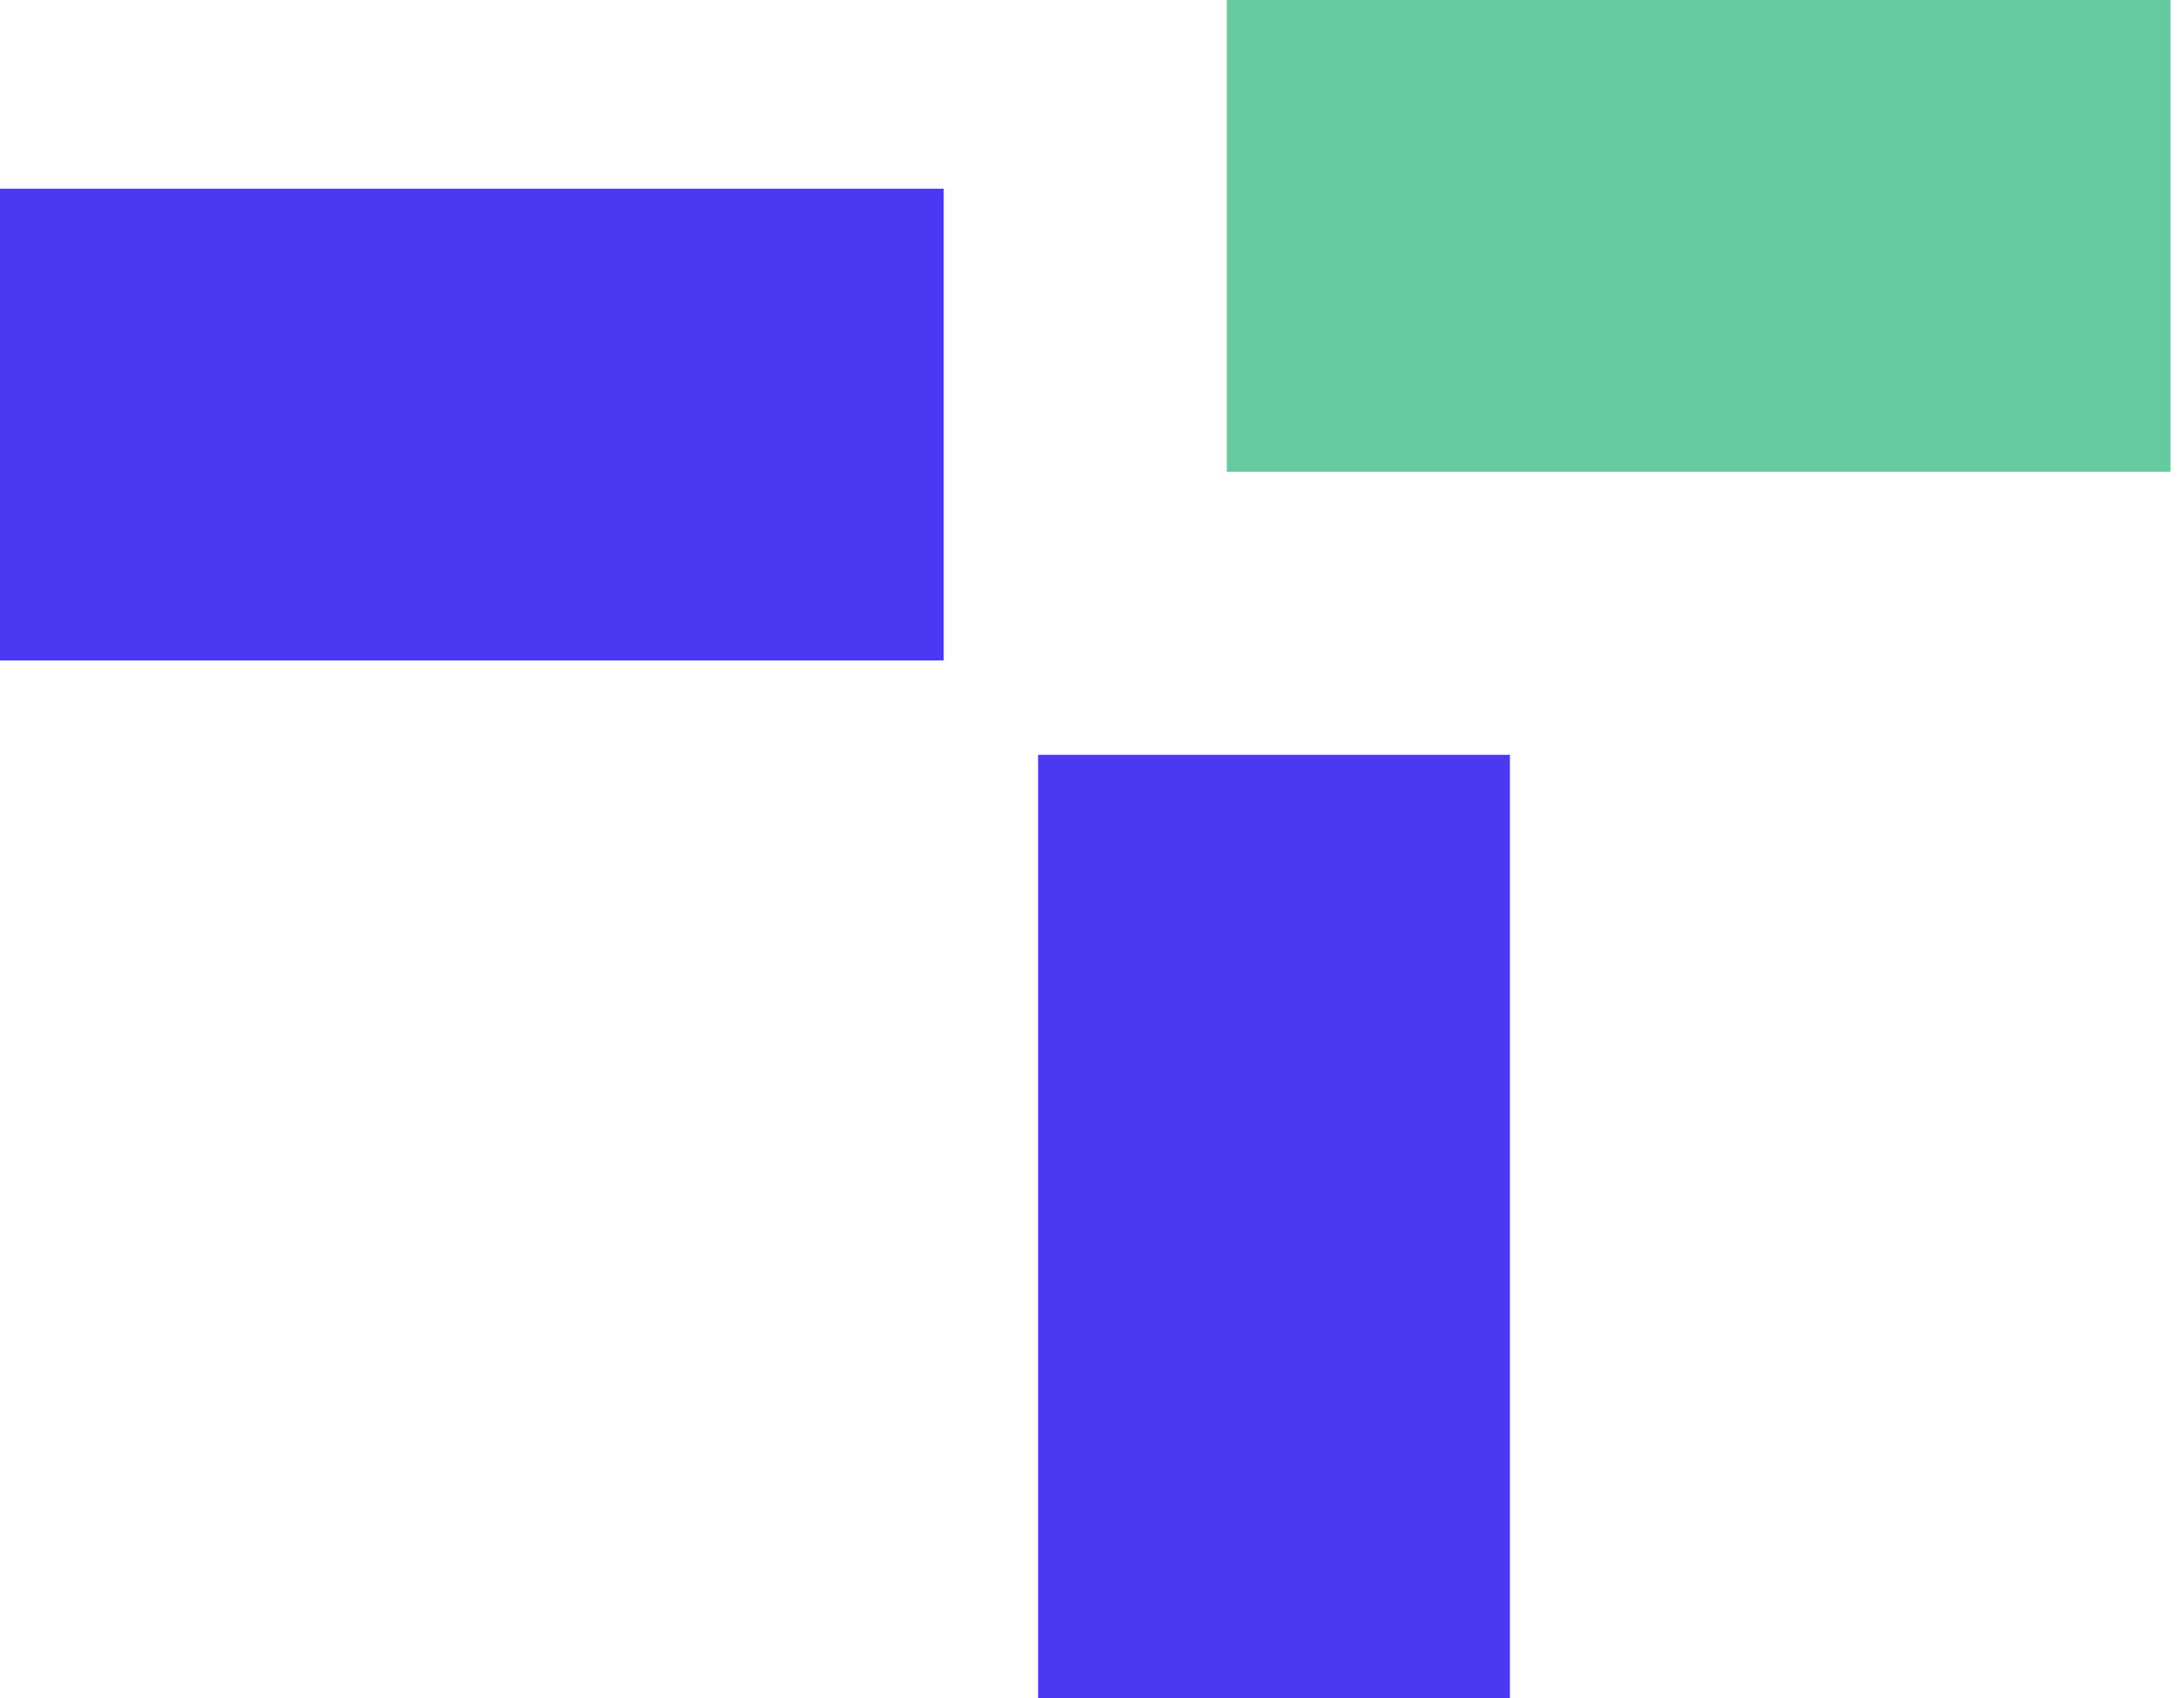 <svg width="90" height="70" viewBox="0 0 90 70" fill="none" xmlns="http://www.w3.org/2000/svg">
<rect y="7.778" width="38.889" height="19.444" fill="#4B38F3"/>
<rect x="50.556" width="38.889" height="19.444" fill="#65CA9D"/>
<rect x="42.778" y="70" width="38.889" height="19.444" transform="rotate(-90 42.778 70)" fill="#4B38F3"/>
</svg>
